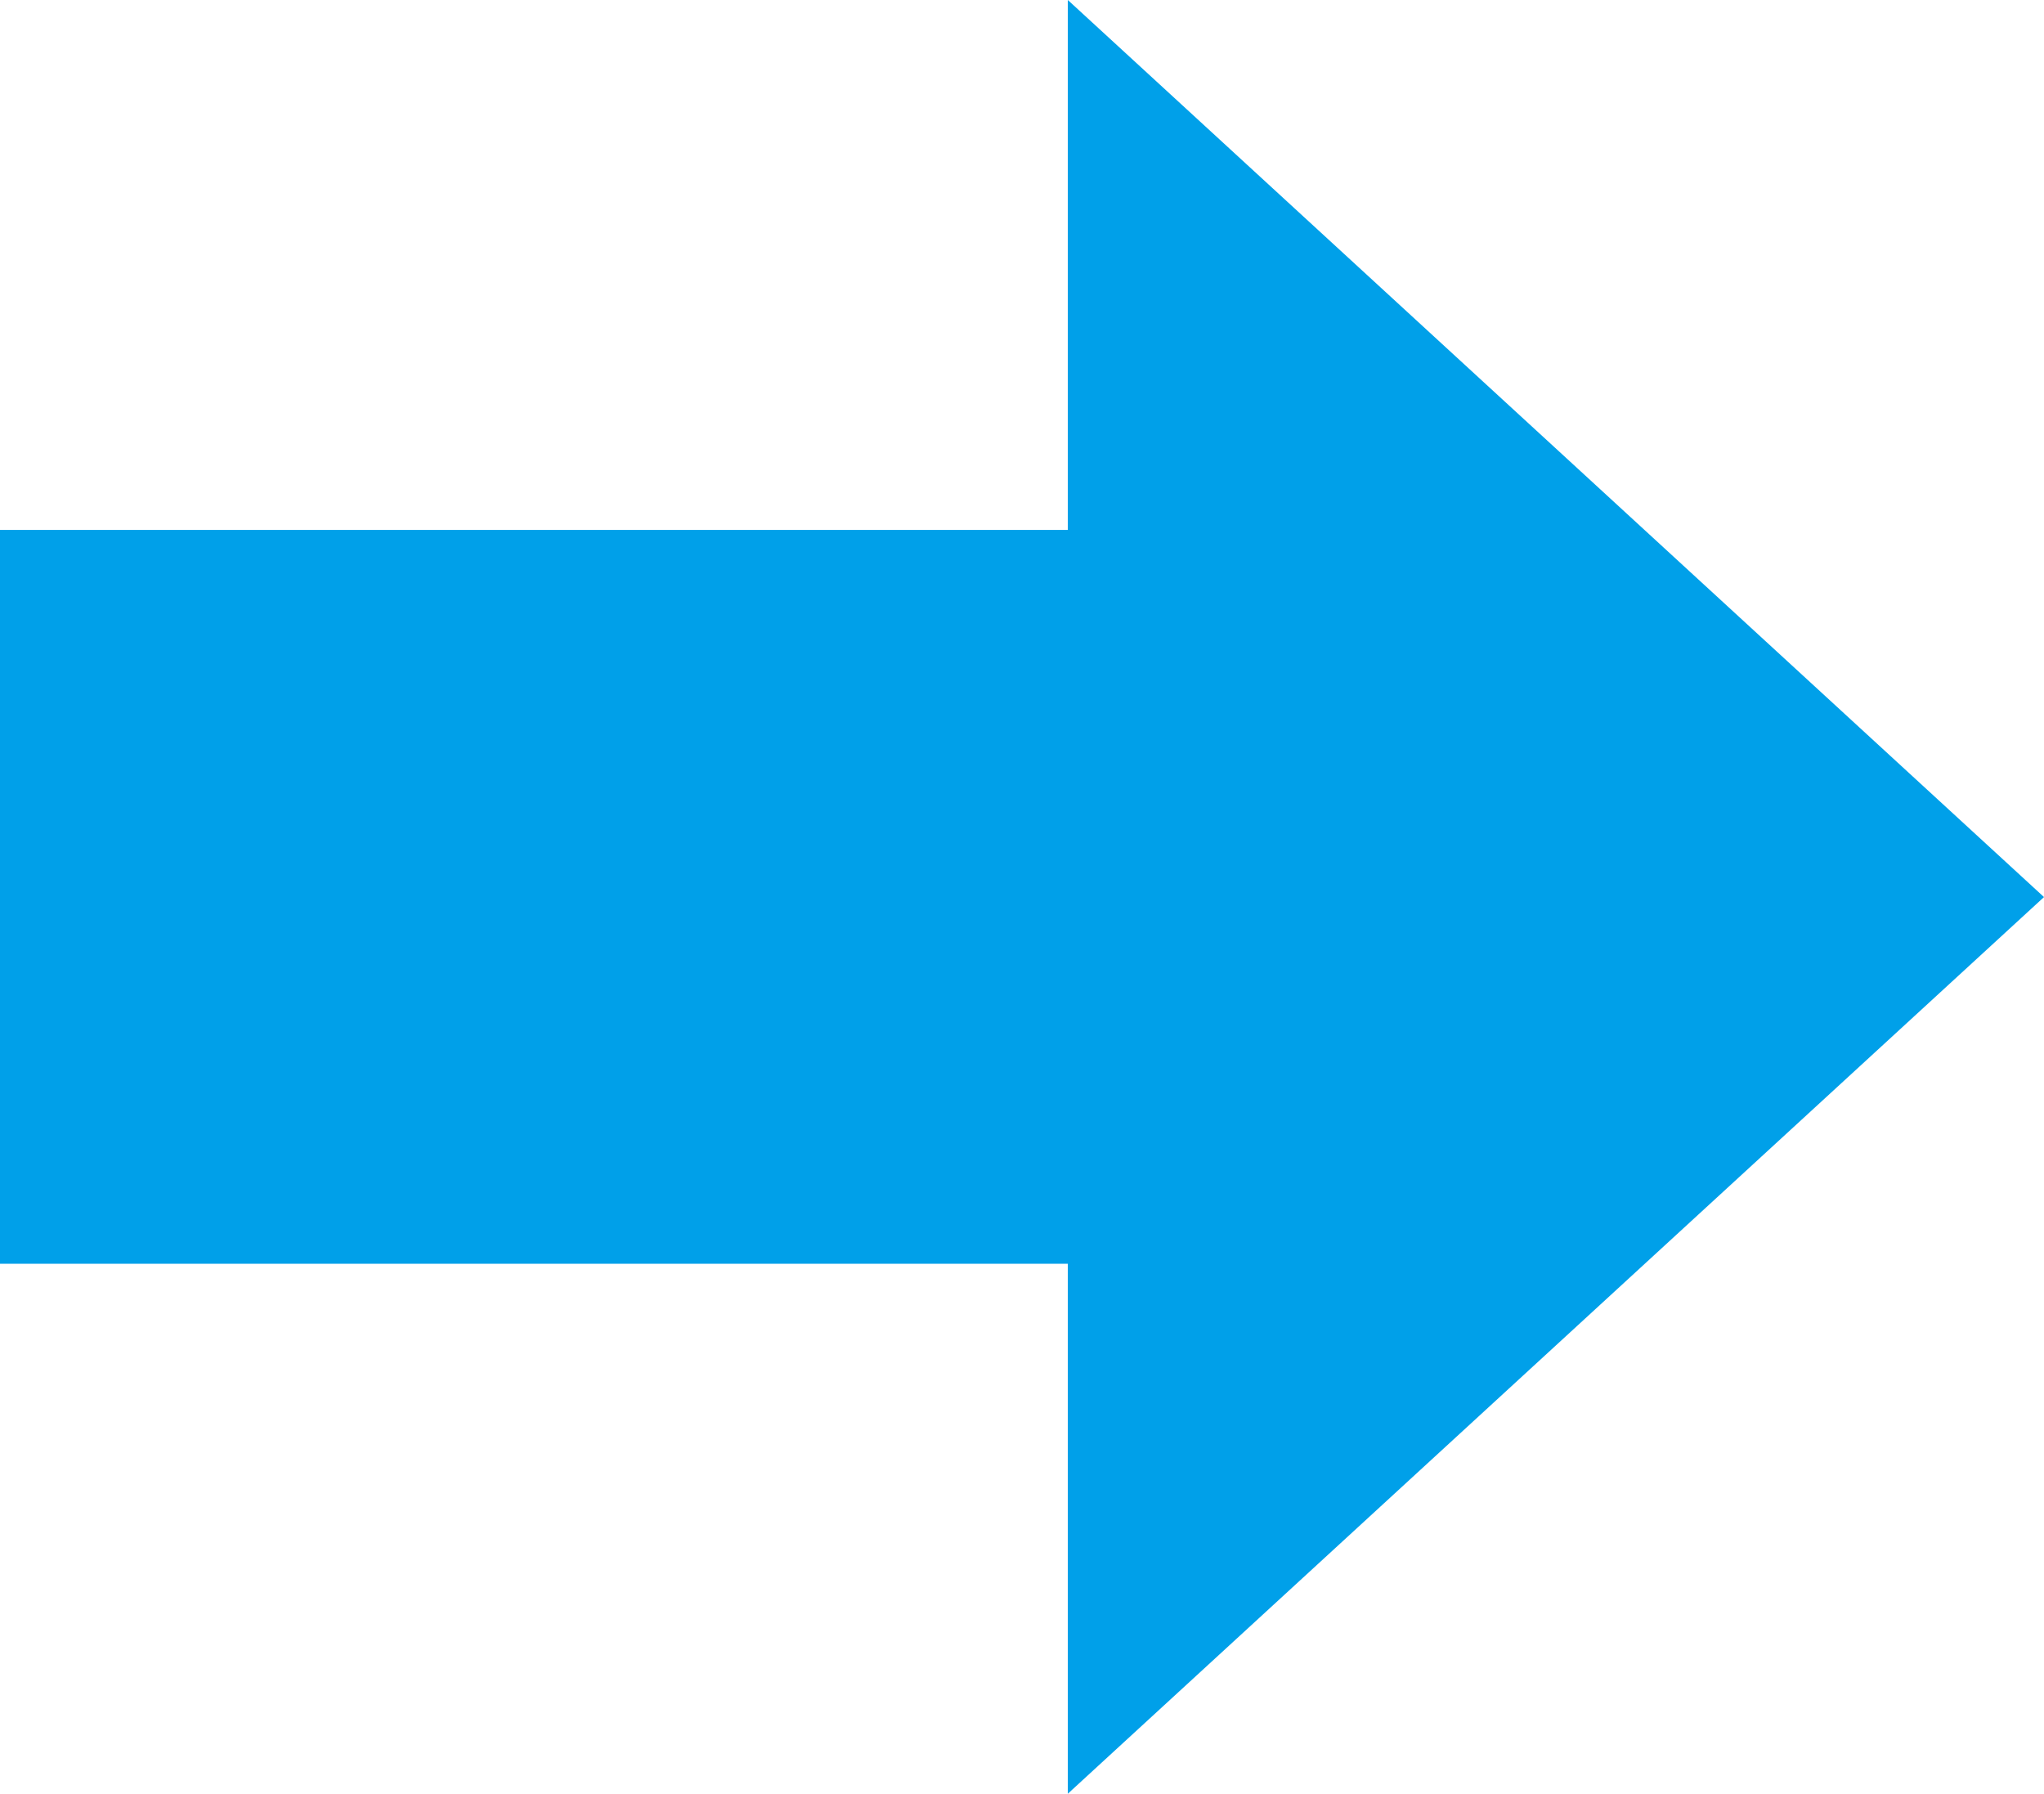 <svg xmlns="http://www.w3.org/2000/svg" width="25.7" height="22.551" viewBox="0 0 25.7 22.551">
  <path id="arrow_right" d="M78.49,0V13.426H71.827L83.1,25.7,94.378,13.426H87.716V0Z" transform="translate(0 94.378) rotate(-90)" fill="#00a0e9"/>
</svg>
